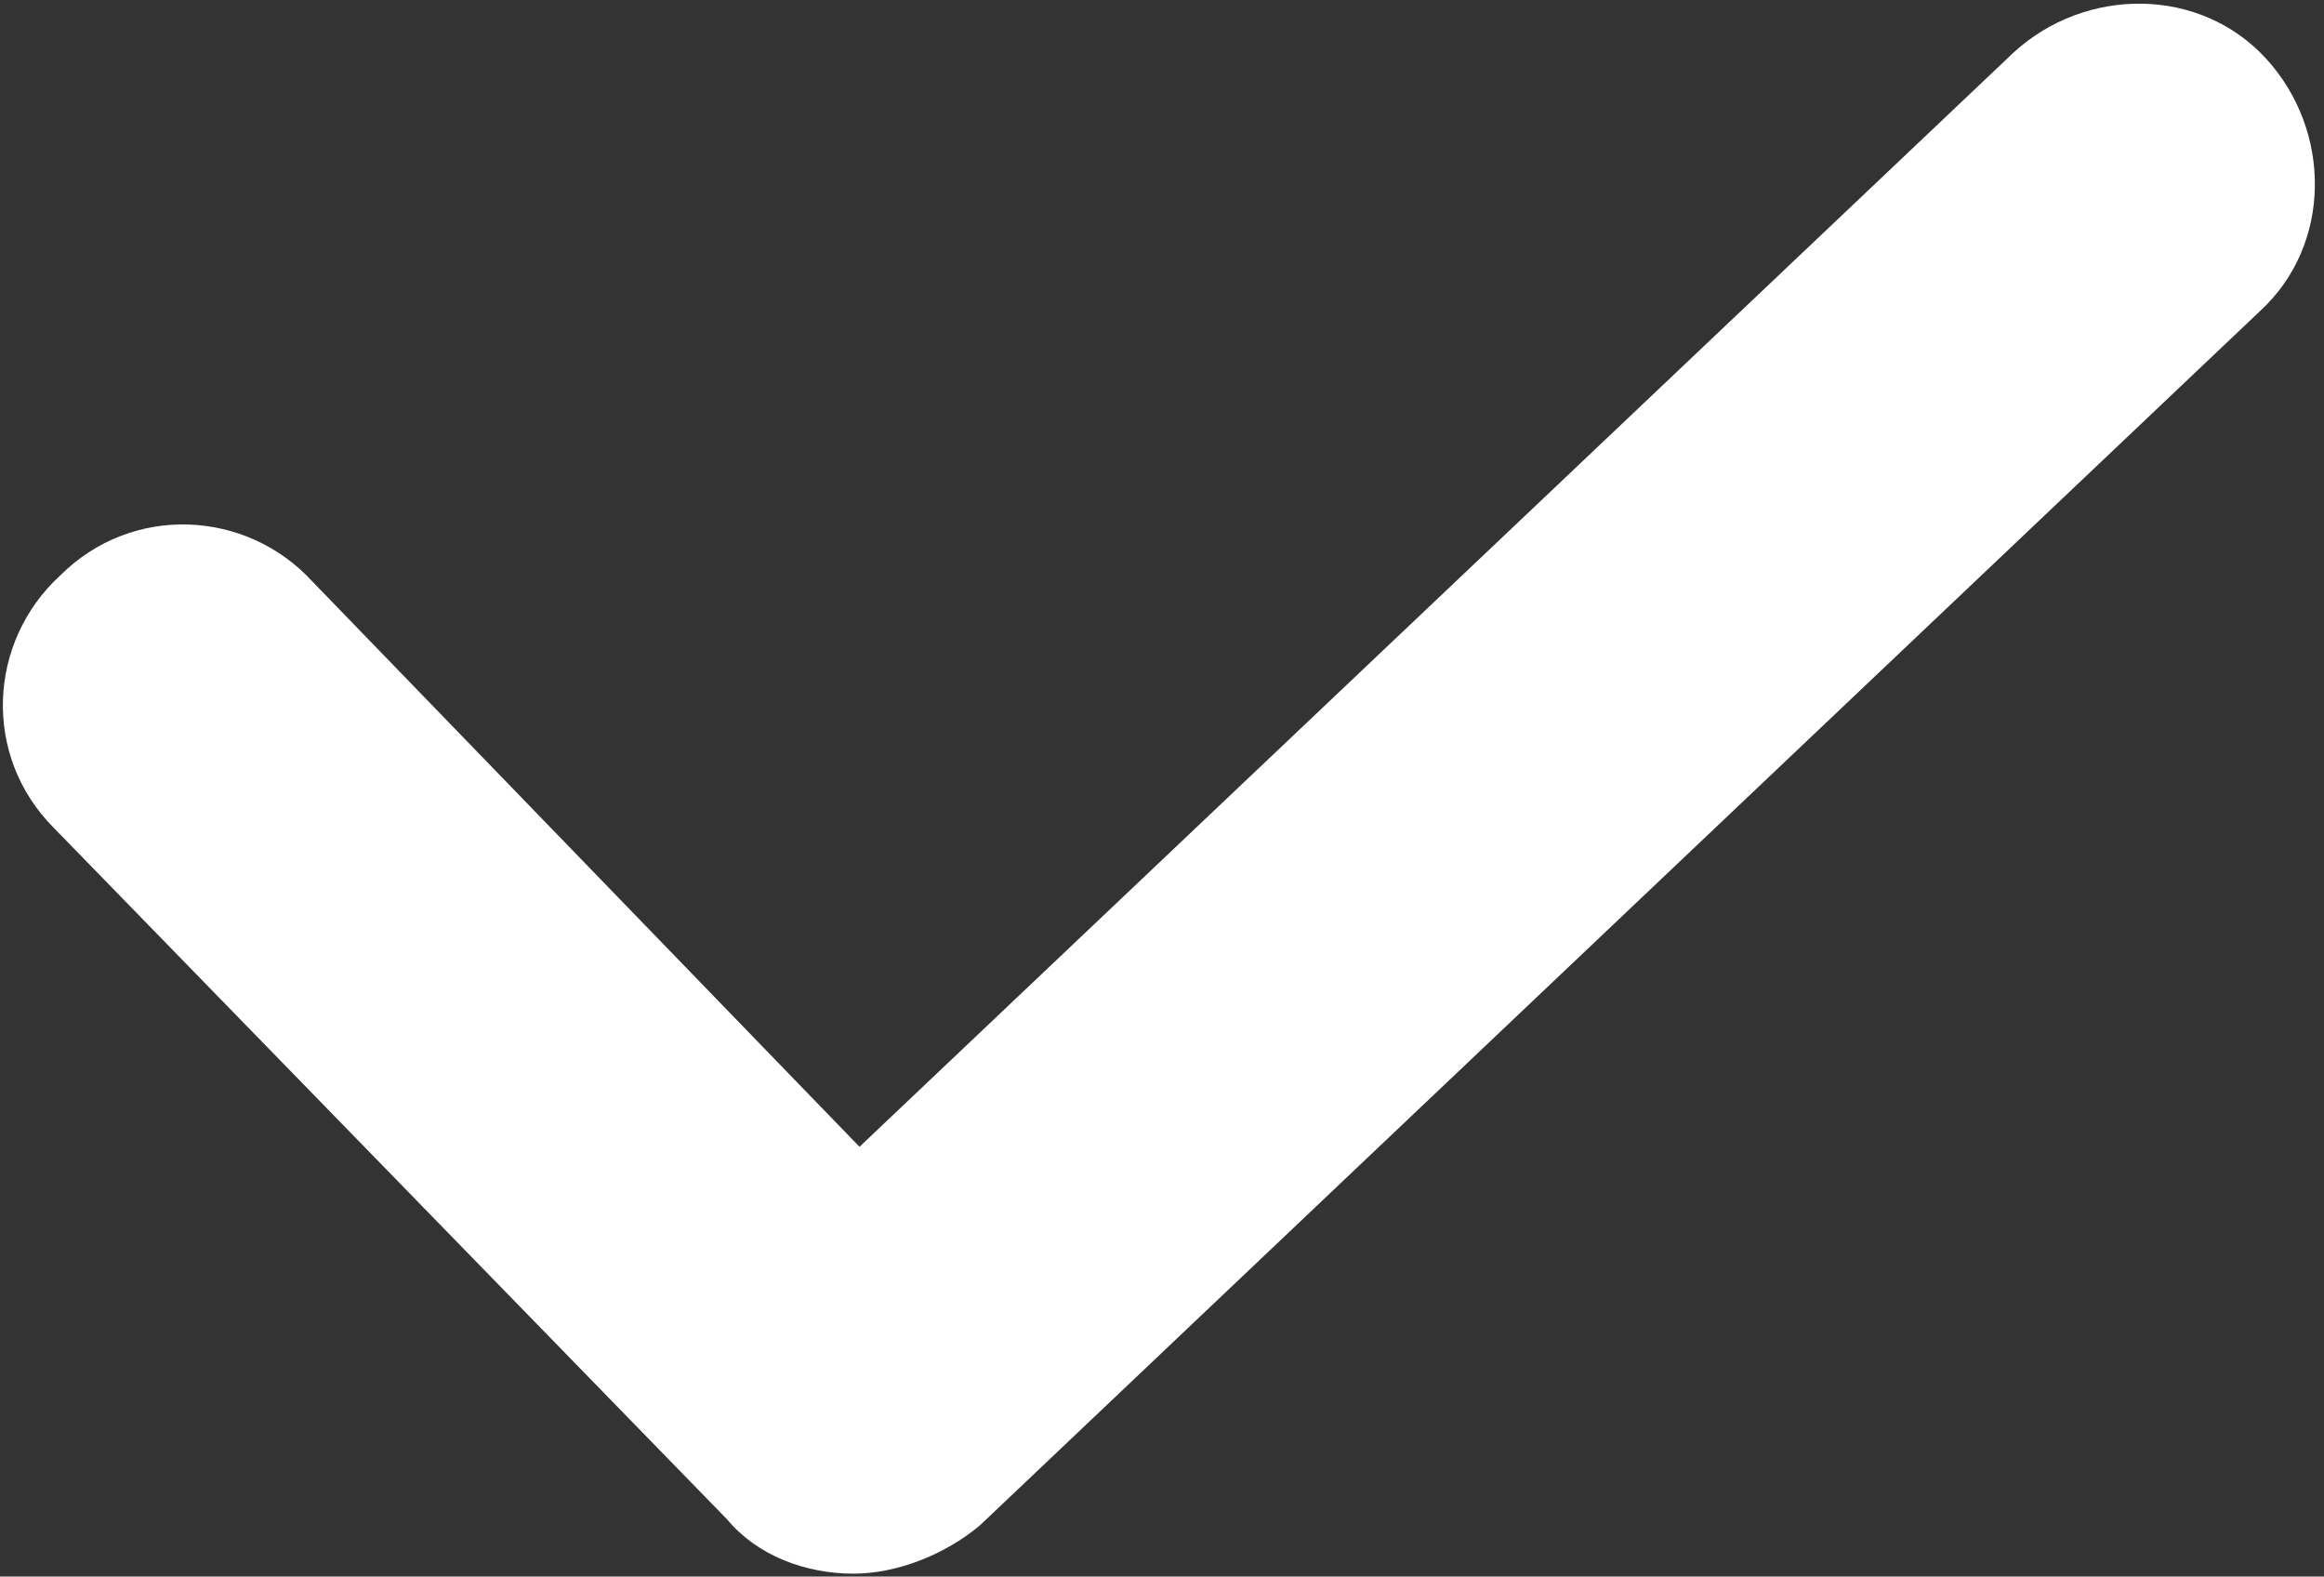 <?xml version="1.0" encoding="UTF-8"?> <svg xmlns="http://www.w3.org/2000/svg" width="202" height="137" viewBox="0 0 202 137" fill="none"><rect x="0" y="0" width="202" height="137" fill="#333333" stroke="none"/><path d="M74.184 136.747C70.004 136.747 65.825 135.18 63.213 132.045L4.699 71.963C-1.57 65.695 -1.048 55.767 5.221 50.02C11.49 43.752 21.417 44.273 27.164 50.542L74.707 99.653L175.017 4.566C181.286 -1.181 191.213 -1.181 196.96 5.088C202.707 11.357 202.707 21.285 196.438 27.032L85.155 132.567C82.02 135.18 77.841 136.747 74.184 136.747Z" fill="white"></path></svg> 